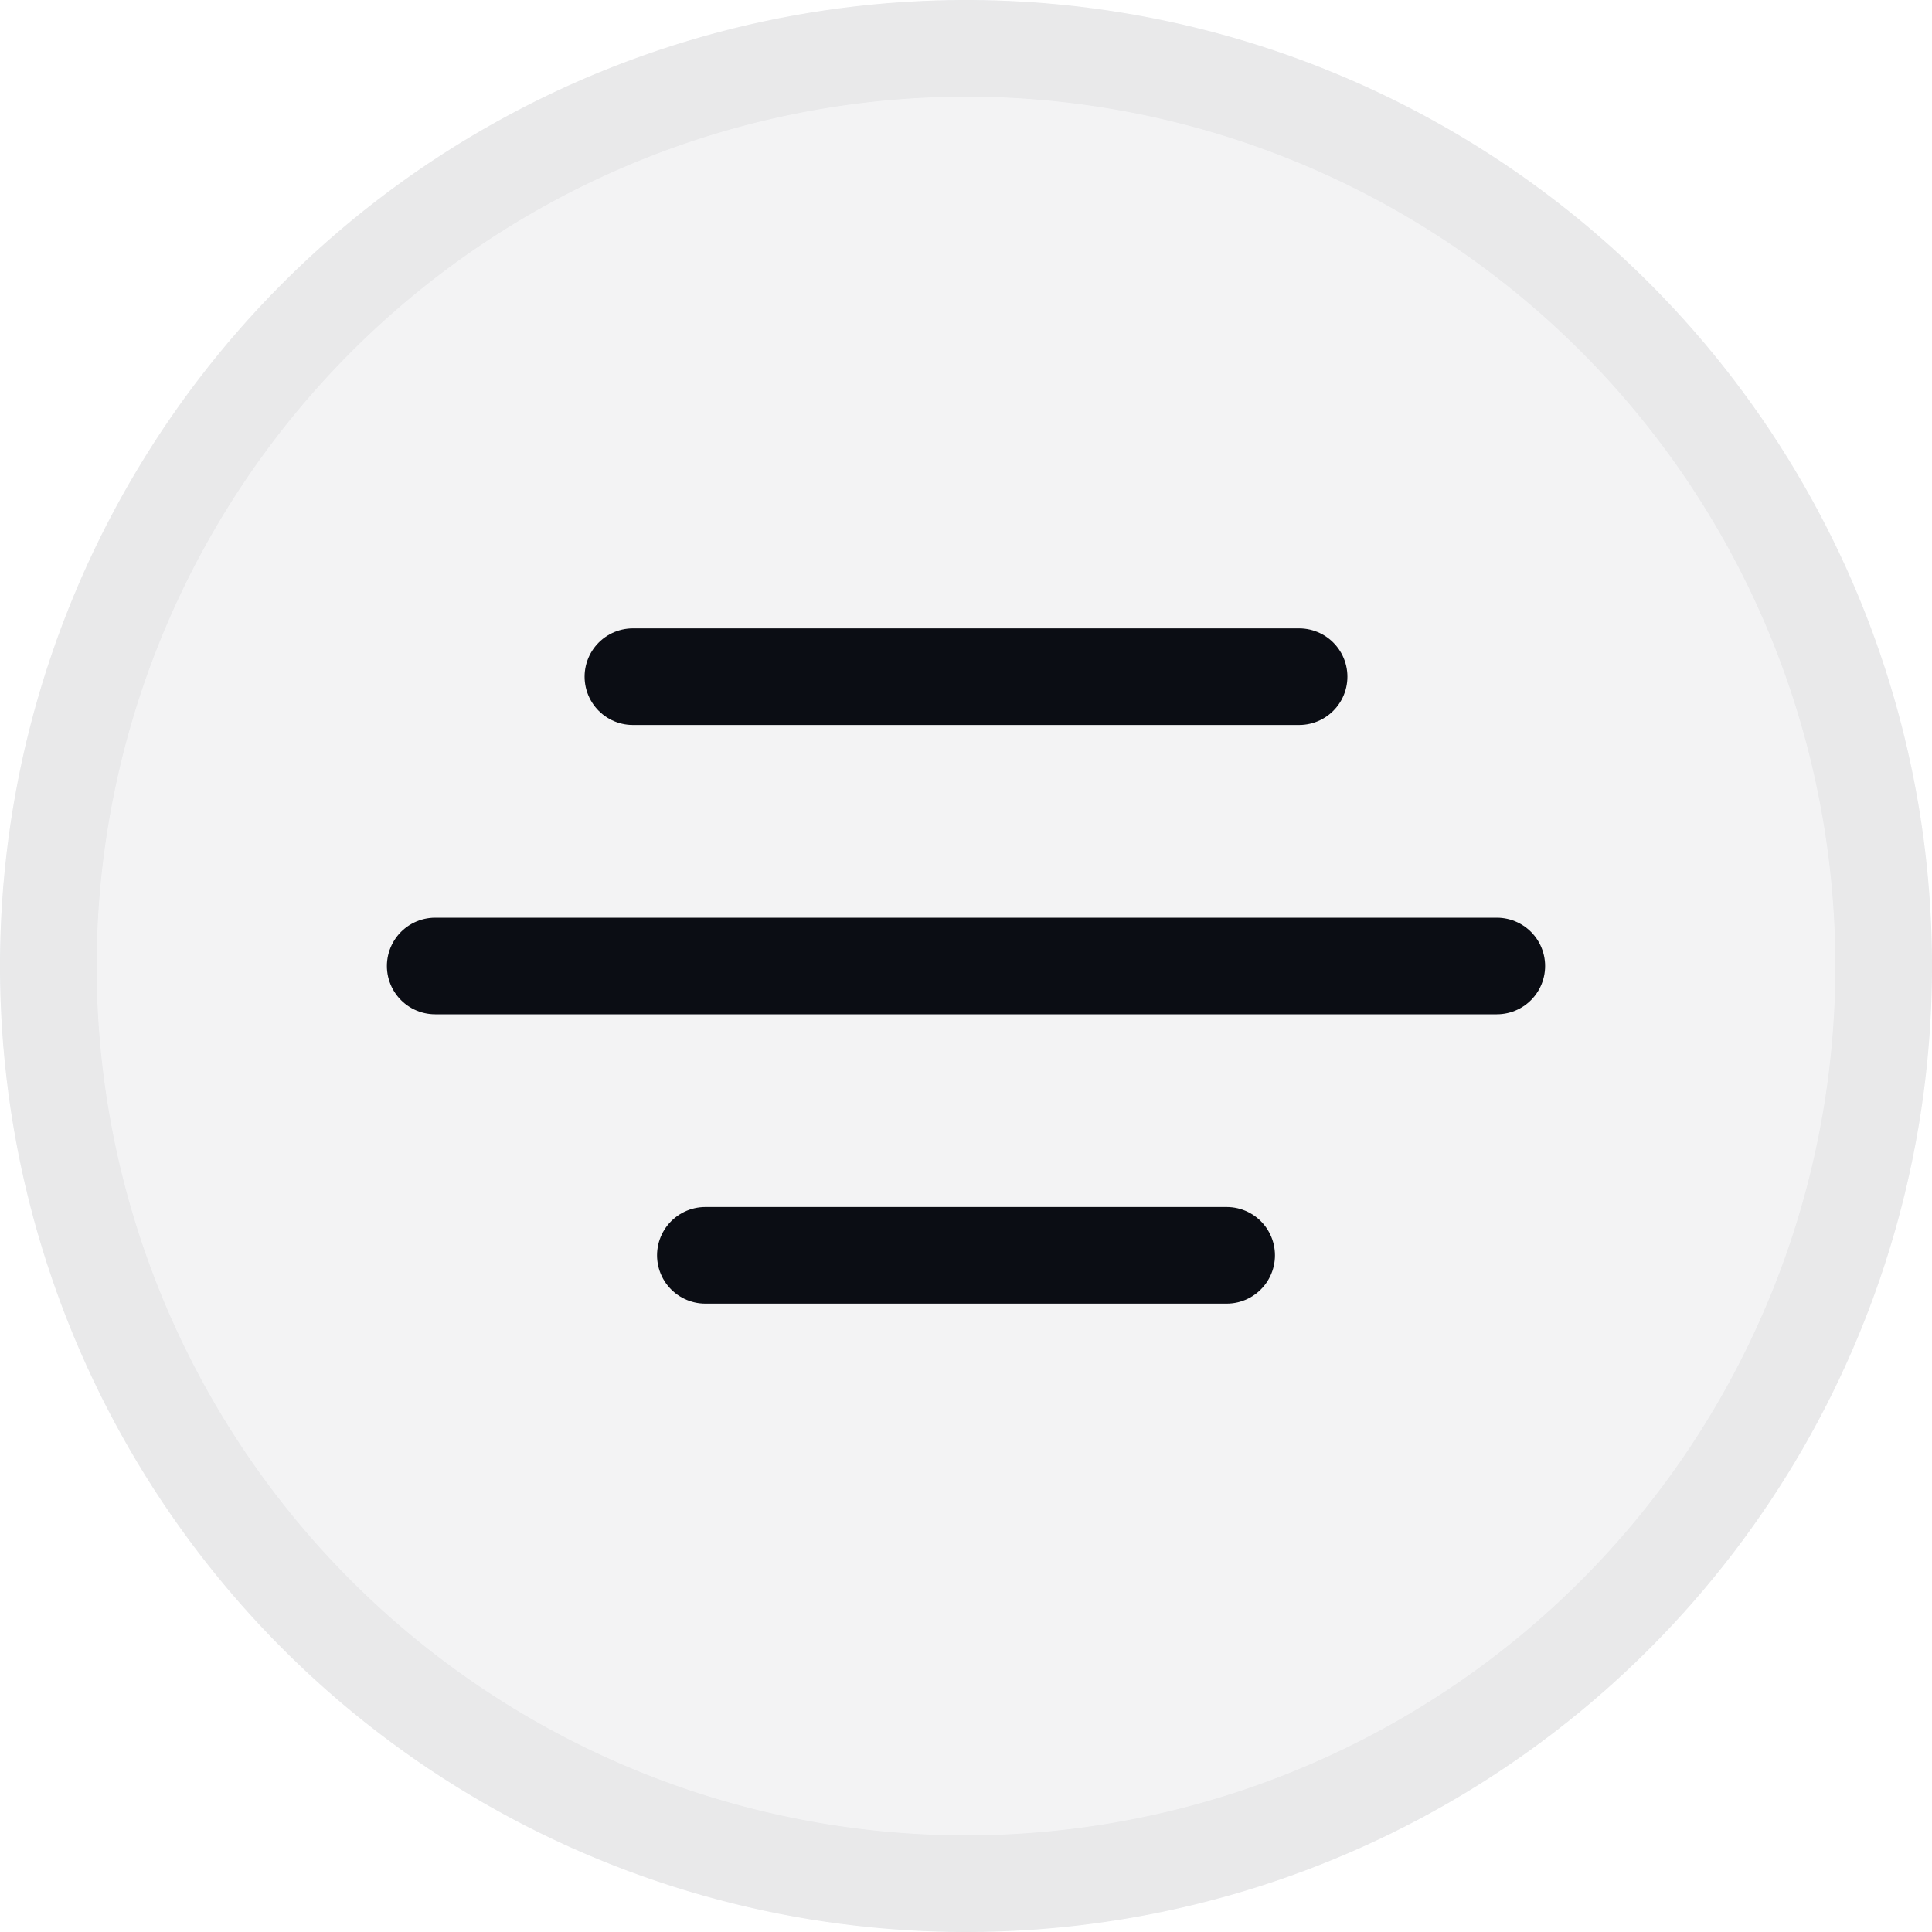 <svg xmlns="http://www.w3.org/2000/svg" viewBox="0 0 120 120"><defs><style>.cls-1,.cls-3{opacity:0.05;}.cls-2,.cls-3{fill:#0b0d14;}.cls-4{fill:none;stroke:#0b0d14;stroke-linecap:round;stroke-linejoin:round;stroke-width:6px;}</style></defs><g id="Layer_1" data-name="Layer 1"><g class="cls-1"><path class="cls-2" d="M60,6A54,54,0,1,1,6,60,54.06,54.06,0,0,1,60,6m0-6a60,60,0,1,0,60,60A60,60,0,0,0,60,0Z"/></g><circle class="cls-3" cx="60" cy="60" r="60"/><line class="cls-4" x1="39.31" y1="42.03" x2="80.69" y2="42.03"/><line class="cls-4" x1="27.03" y1="60" x2="92.97" y2="60"/><line class="cls-4" x1="43.81" y1="77.97" x2="76.19" y2="77.97"/></g></svg>